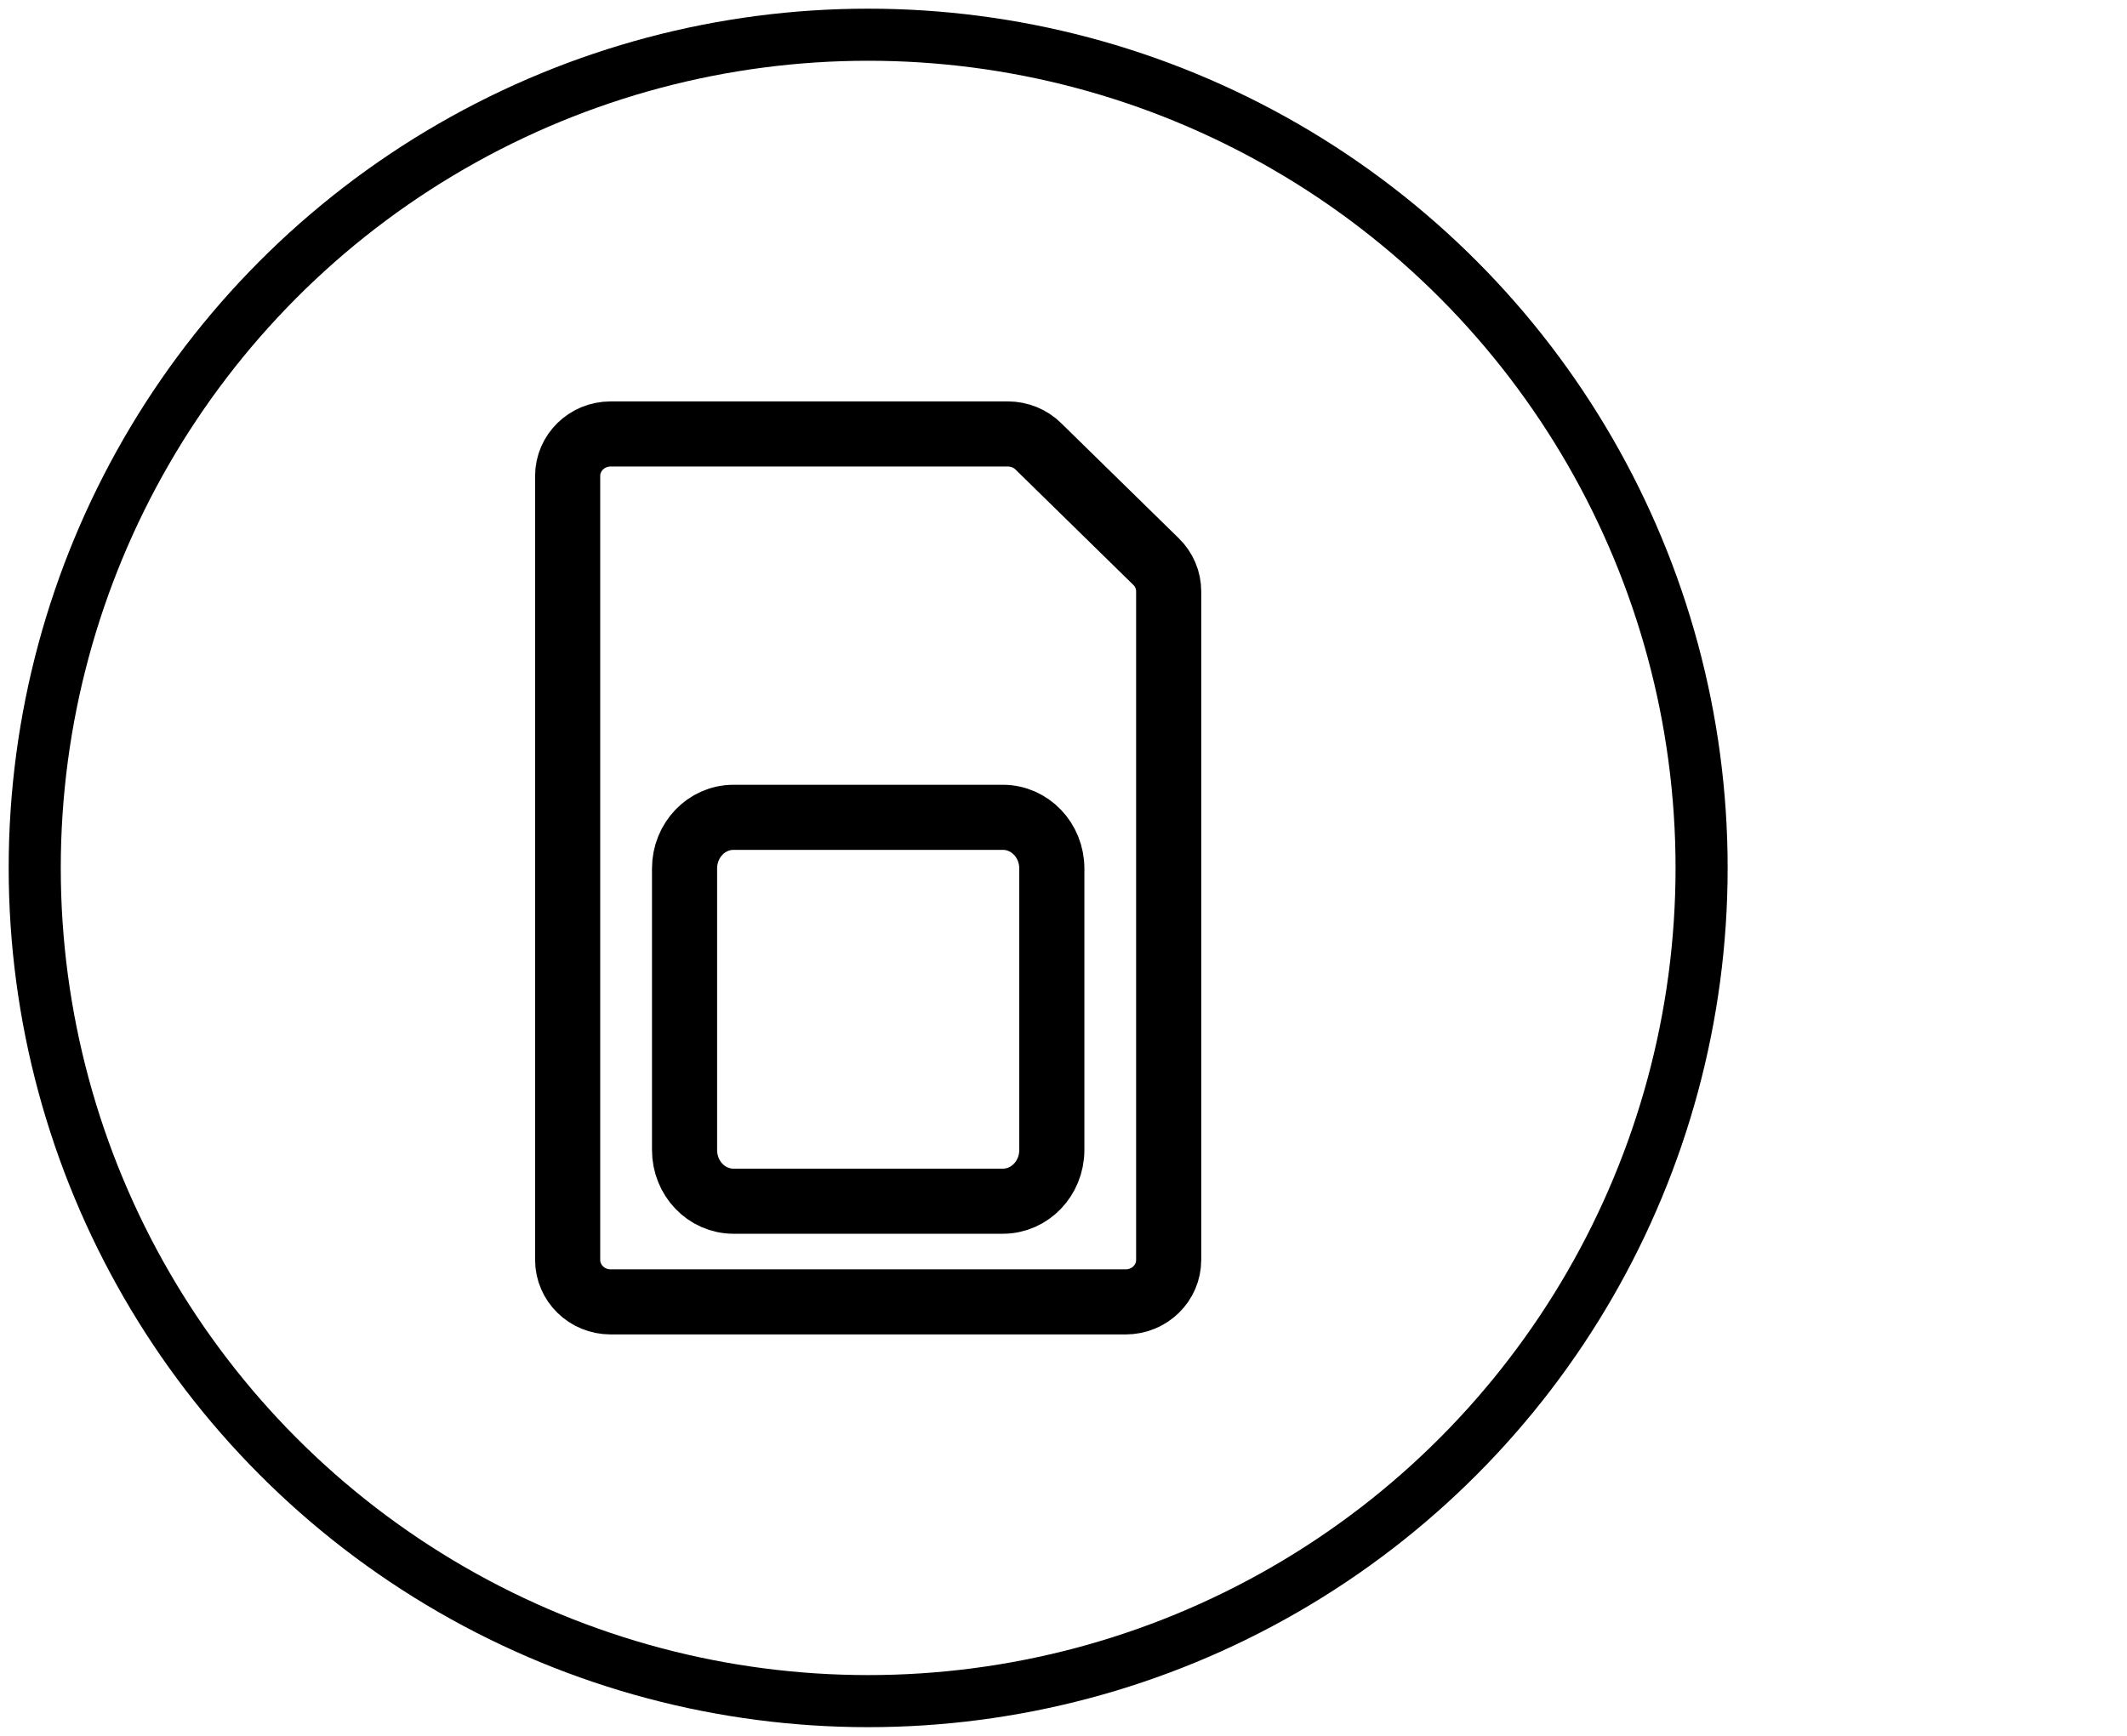 <svg width="49" height="40" viewBox="0 0 49 40" fill="none" xmlns="http://www.w3.org/2000/svg">
<circle cx="20" cy="20" r="19.2" stroke="black" stroke-width="1.2" stroke-linecap="round" stroke-linejoin="round"/>
<path d="M23.22 10H14.066C13.52 10 13.077 10.434 13.077 10.968V29.032C13.077 29.567 13.52 30 14.066 30H25.934C26.481 30 26.923 29.567 26.923 29.032V13.627C26.923 13.37 26.819 13.124 26.634 12.943L23.919 10.284C23.734 10.102 23.482 10 23.22 10" stroke="black" stroke-width="1.5" stroke-linecap="round"/>
<path d="M23.103 18.834H16.898C16.274 18.834 15.77 19.362 15.77 20.013V26.5C15.77 27.152 16.274 27.68 16.898 27.68H23.103C23.726 27.68 24.231 27.152 24.231 26.5V20.013C24.231 19.362 23.726 18.834 23.103 18.834" stroke="black" stroke-width="1.5" stroke-linecap="round"/>
</svg>
